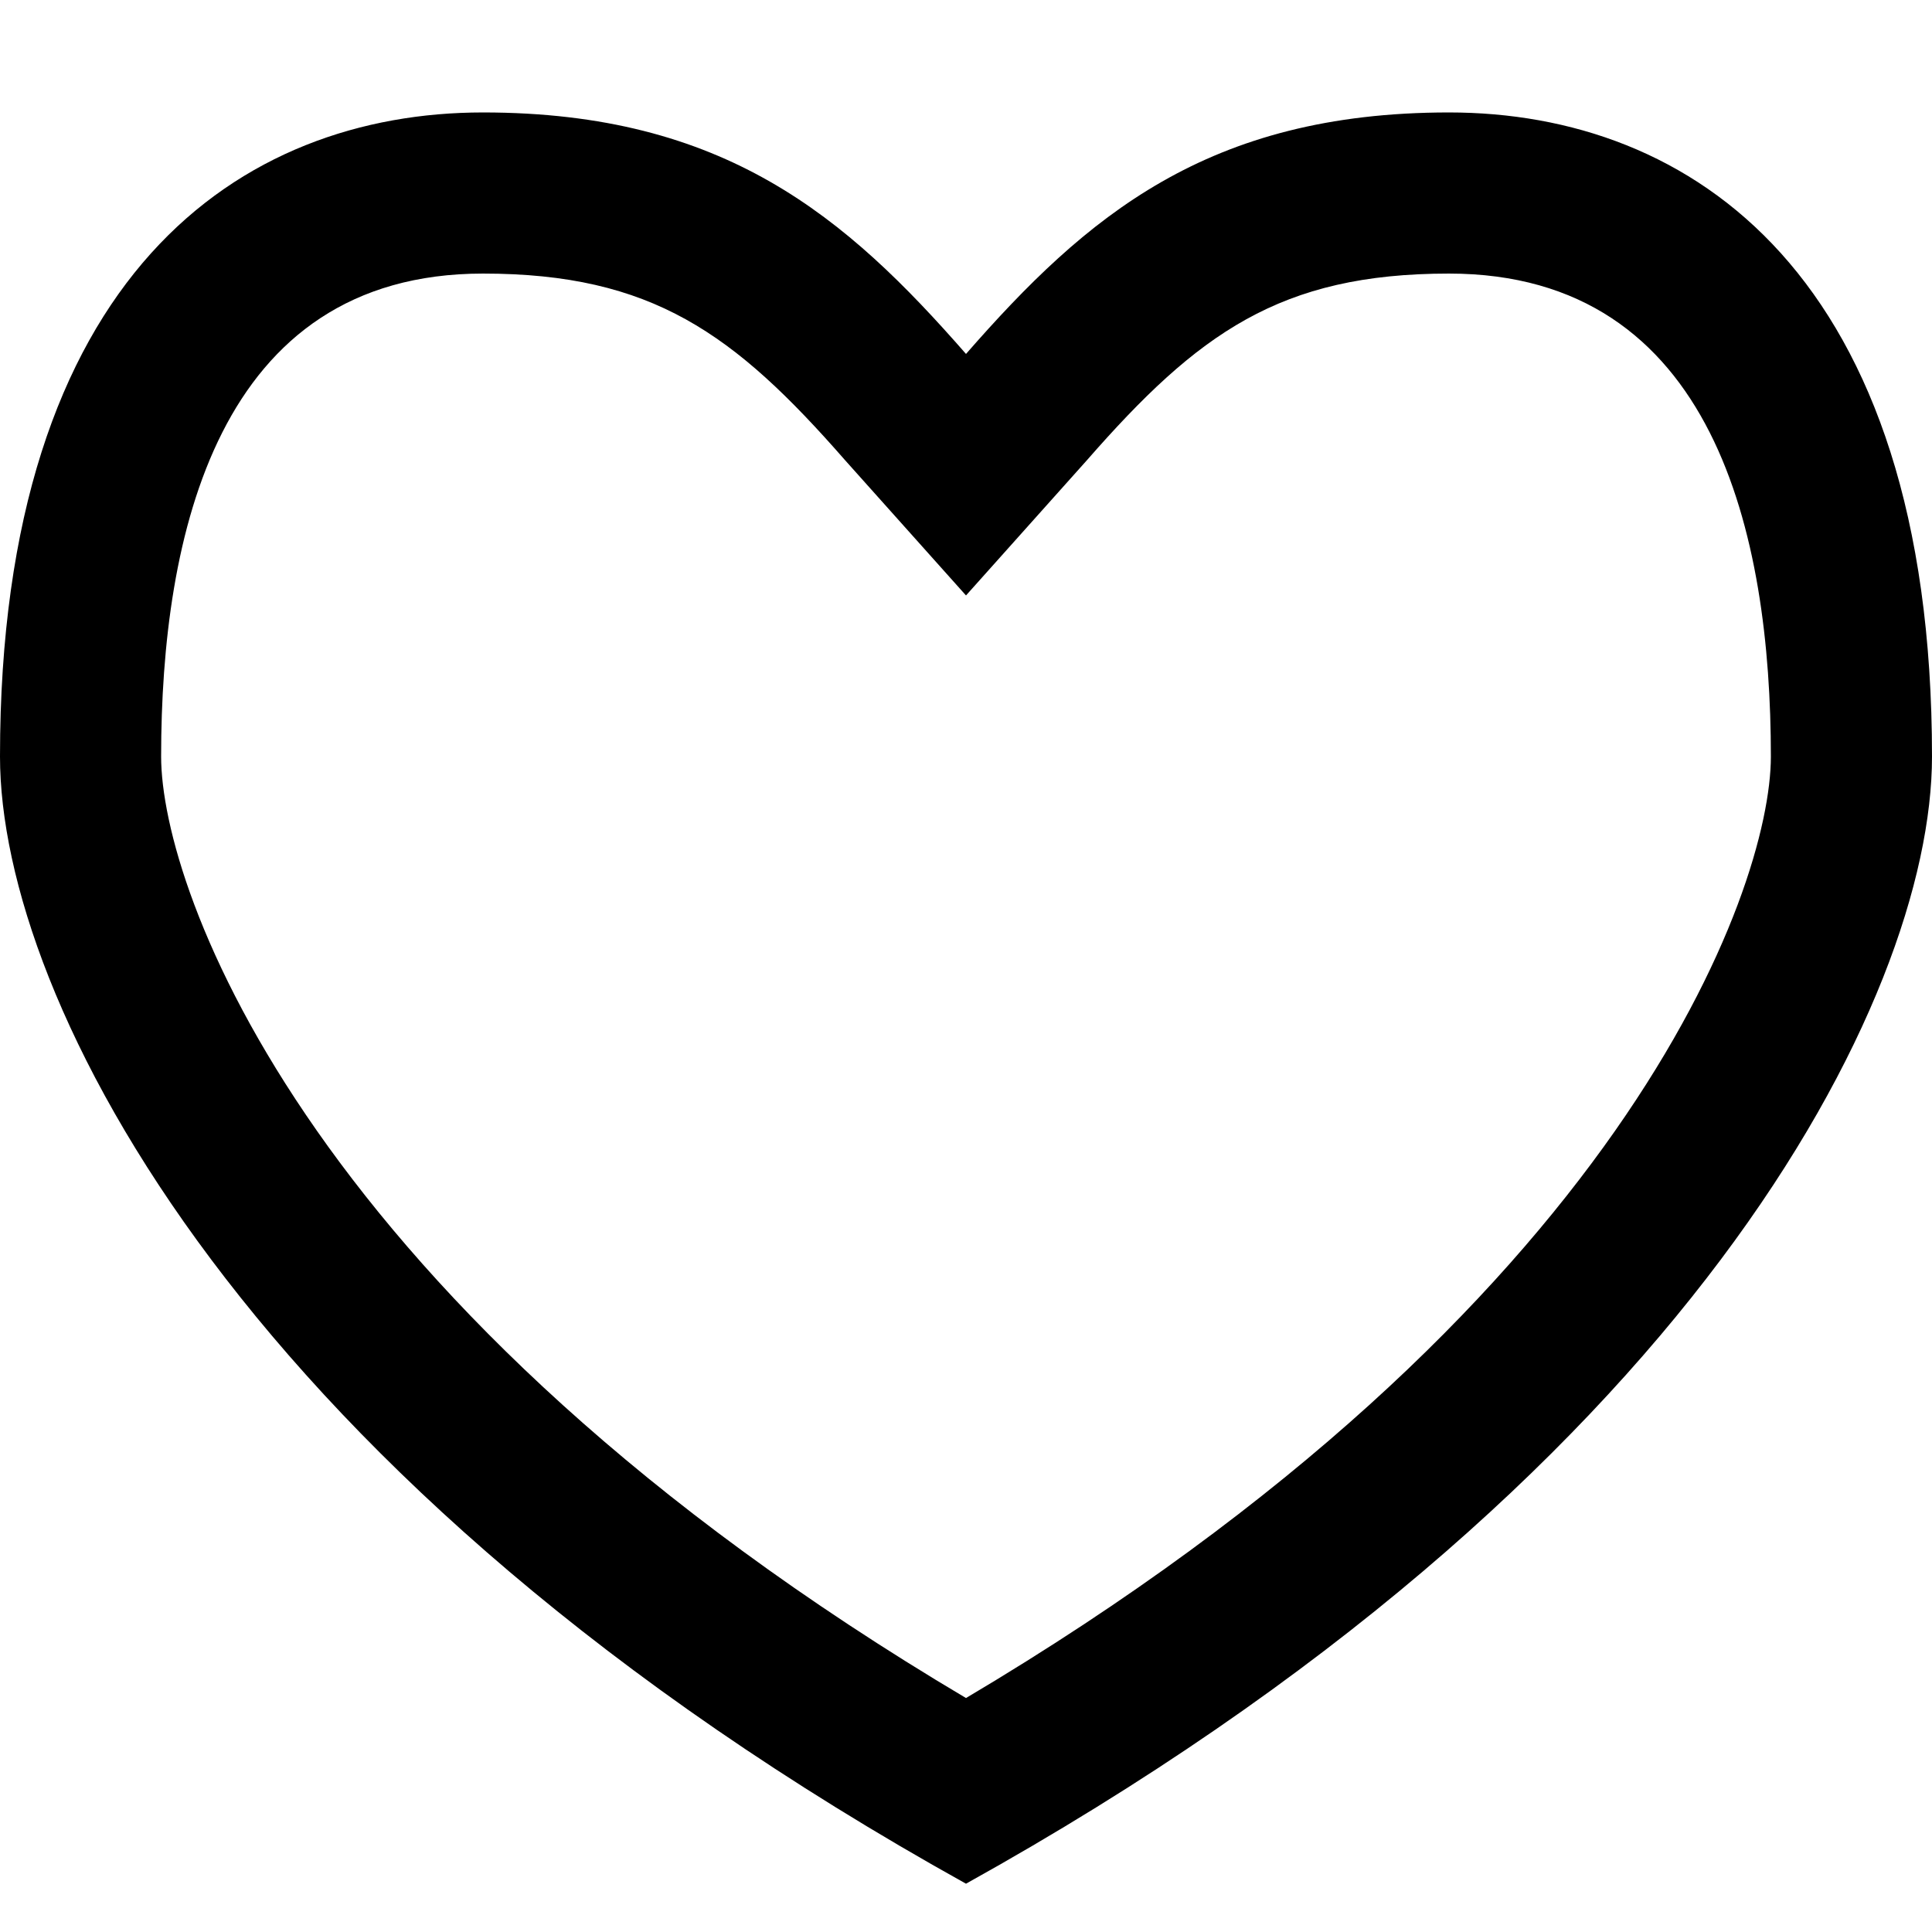 <?xml version="1.0" encoding="utf-8"?>

<!-- Скачано с сайта svg4.ru / Downloaded from svg4.ru -->
<svg fill="#000000" height="800px" width="800px" version="1.1" id="Layer_1" xmlns="http://www.w3.org/2000/svg" xmlns:xlink="http://www.w3.org/1999/xlink" 
	 viewBox="0 0 512 512" enable-background="new 0 0 512 512" xml:space="preserve">
<path d="M384,29.8c-64,0-96.2,27.6-128,64c-31.8-36.4-64-64-128-64S0,72.5,0,200.5c0,64,64,192,256,298.7
	c192-106.7,256-234.7,256-298.7C512,72.5,448,29.8,384,29.8z M256,450C81.7,346.6,42.7,235.7,42.7,200.5c0-58.4,14.8-128,85.3-128
	c44.8,0,66.6,15.9,95.9,49.4l32.1,35.9l32.1-35.9c29.3-33.5,51.1-49.4,95.9-49.4c70.5,0,85.3,69.6,85.3,128
	C469.3,235.7,430.3,346.6,256,450z"/>
</svg>